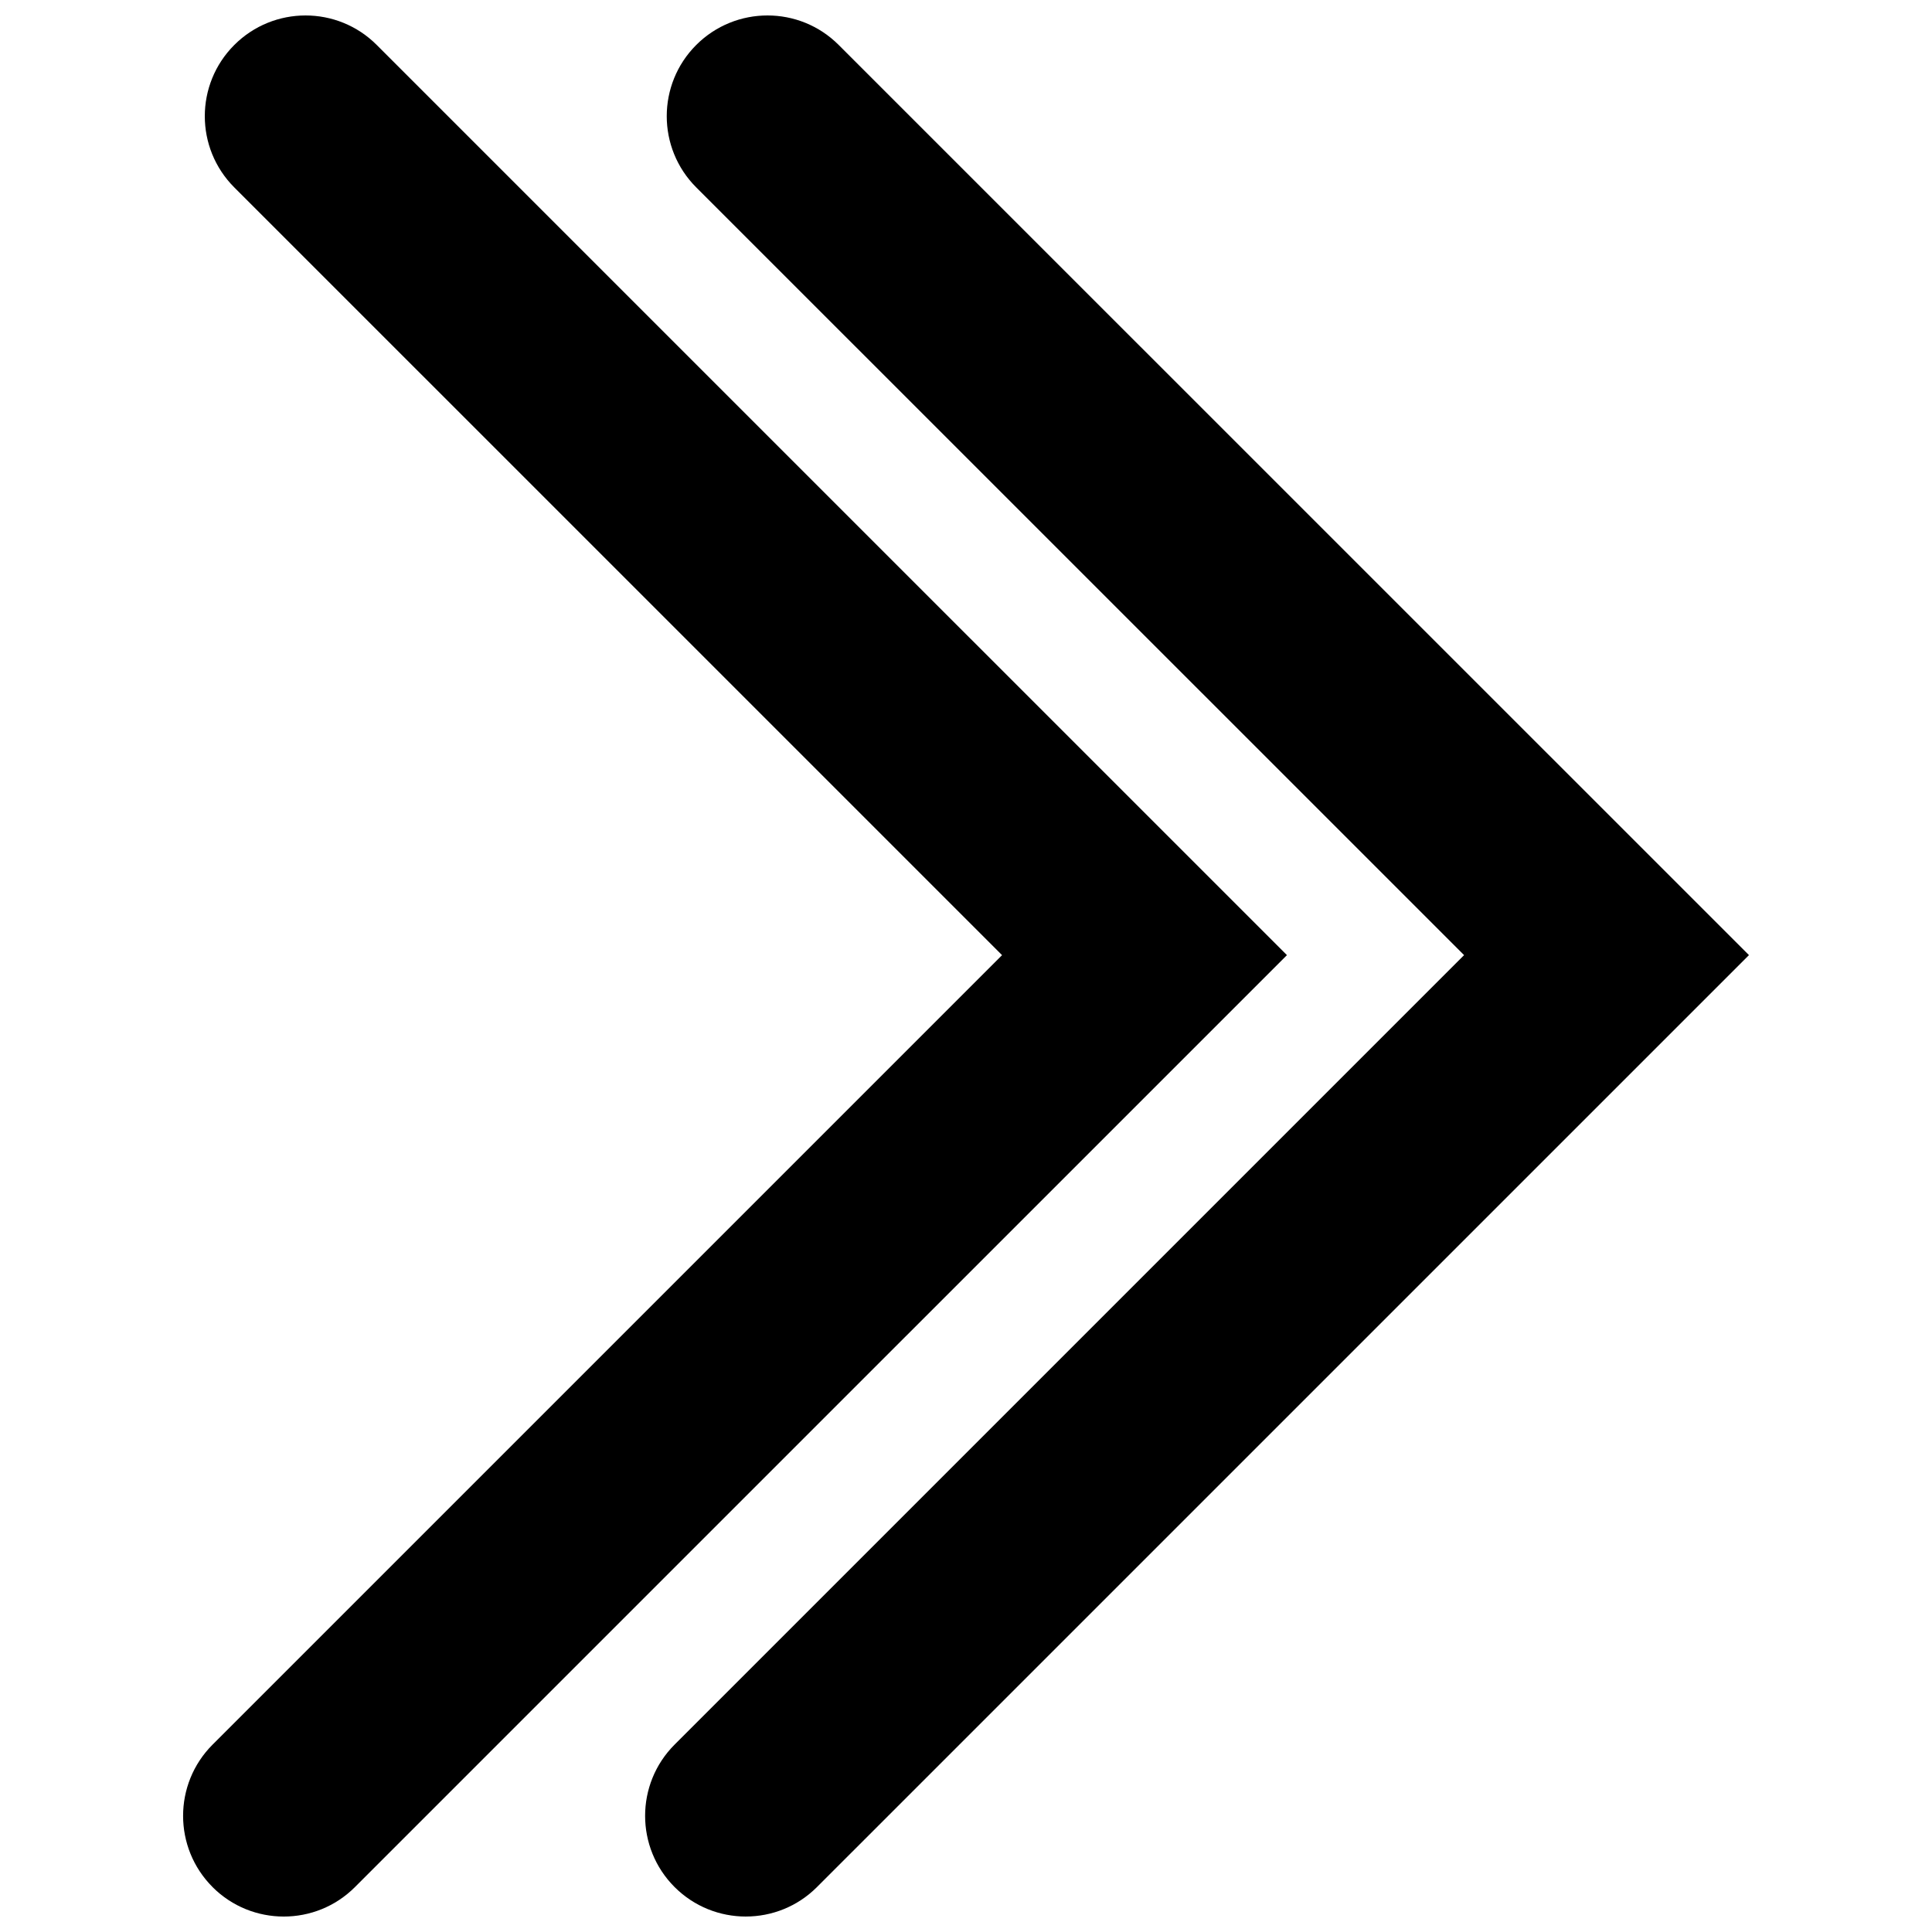 <?xml version="1.0" encoding="UTF-8"?>
<!-- The Best Svg Icon site in the world: iconSvg.co, Visit us! https://iconsvg.co -->
<svg width="800px" height="800px" version="1.1" viewBox="144 144 512 512" xmlns="http://www.w3.org/2000/svg">
 <defs>
  <clipPath id="b">
   <path d="m192 148.09h294v503.81h-294z"/>
  </clipPath>
  <clipPath id="a">
   <path d="m314 148.09h294v503.81h-294z"/>
  </clipPath>
 </defs>
 <g>
  <g clip-path="url(#b)">
   <path d="m200.32 644.09c5.215 5.215 12.047 7.816 18.879 7.816s13.668-2.602 18.871-7.816l246.98-246.97-241.21-241.2c-10.41-10.43-27.324-10.43-37.754 0-10.418 10.426-10.418 27.328 0.008 37.754l203.46 203.45-209.22 209.22c-10.418 10.422-10.418 27.324 0 37.75z"/>
  </g>
  <g clip-path="url(#a)">
   <path d="m341.64 651.9c6.832 0 13.668-2.602 18.871-7.816l246.98-246.97-241.23-241.2c-10.41-10.43-27.324-10.418-37.754 0-10.418 10.43-10.418 27.328 0.008 37.754l203.48 203.45-209.22 209.22c-10.418 10.426-10.418 27.328 0 37.754 5.215 5.211 12.047 7.812 18.879 7.812z"/>
  </g>
 </g>
</svg>